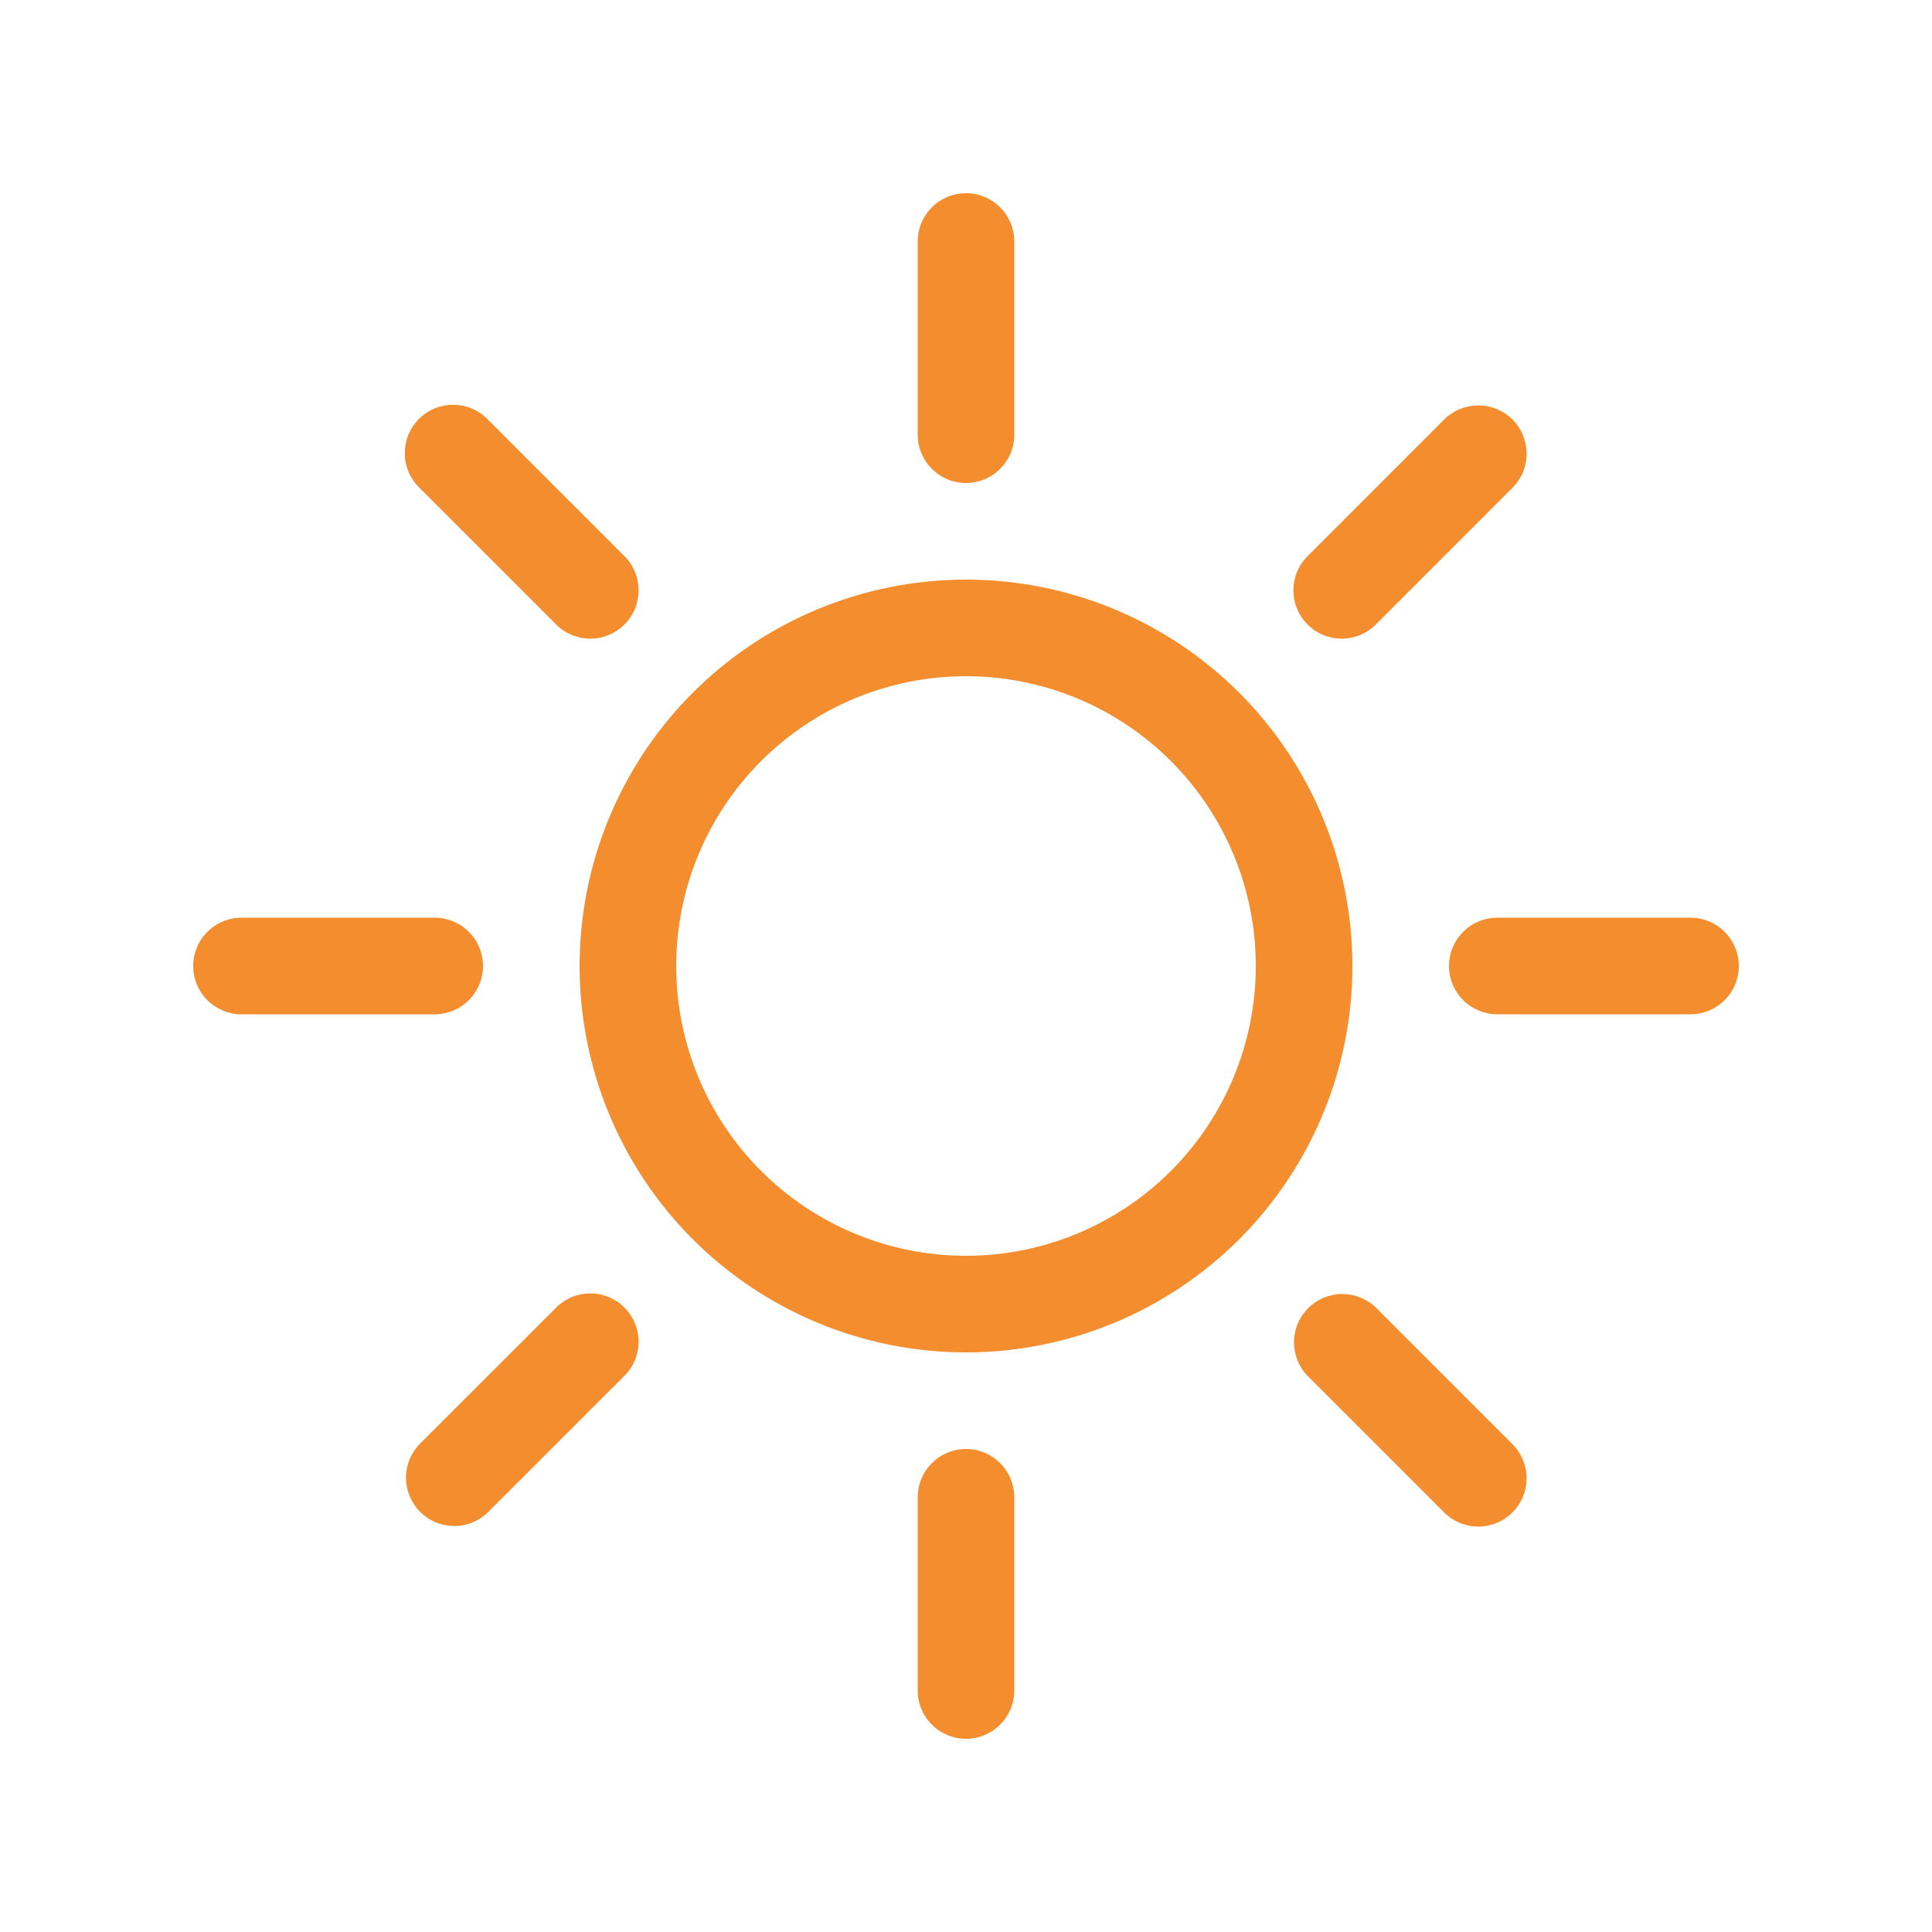 <?xml version="1.0" encoding="UTF-8"?> <svg xmlns="http://www.w3.org/2000/svg" width="30" height="30" viewBox="0 0 30 30" fill="none"><path d="M15 19.5C13.806 19.5 12.662 19.026 11.818 18.182C10.974 17.338 10.5 16.194 10.5 15C10.5 13.806 10.974 12.662 11.818 11.818C12.662 10.974 13.806 10.5 15 10.5C16.194 10.5 17.338 10.974 18.182 11.818C19.026 12.662 19.5 13.806 19.5 15C19.5 16.194 19.026 17.338 18.182 18.182C17.338 19.026 16.194 19.5 15 19.5ZM15 21C16.591 21 18.117 20.368 19.243 19.243C20.368 18.117 21 16.591 21 15C21 13.409 20.368 11.883 19.243 10.757C18.117 9.632 16.591 9 15 9C13.409 9 11.883 9.632 10.757 10.757C9.632 11.883 9 13.409 9 15C9 16.591 9.632 18.117 10.757 19.243C11.883 20.368 13.409 21 15 21V21ZM15 3C15.199 3 15.39 3.079 15.53 3.22C15.671 3.36 15.75 3.551 15.75 3.75V6.75C15.75 6.949 15.671 7.14 15.53 7.28C15.39 7.421 15.199 7.5 15 7.5C14.801 7.5 14.61 7.421 14.47 7.28C14.329 7.14 14.25 6.949 14.25 6.75V3.75C14.25 3.551 14.329 3.36 14.47 3.22C14.61 3.079 14.801 3 15 3V3ZM15 22.5C15.199 22.5 15.39 22.579 15.53 22.72C15.671 22.86 15.75 23.051 15.75 23.25V26.25C15.75 26.449 15.671 26.64 15.53 26.78C15.39 26.921 15.199 27 15 27C14.801 27 14.61 26.921 14.47 26.78C14.329 26.64 14.25 26.449 14.25 26.25V23.25C14.25 23.051 14.329 22.86 14.47 22.72C14.61 22.579 14.801 22.5 15 22.5V22.5ZM27 15C27 15.199 26.921 15.39 26.78 15.53C26.64 15.671 26.449 15.75 26.25 15.75H23.25C23.051 15.75 22.86 15.671 22.72 15.53C22.579 15.39 22.5 15.199 22.5 15C22.5 14.801 22.579 14.61 22.72 14.47C22.86 14.329 23.051 14.25 23.25 14.25H26.25C26.449 14.25 26.64 14.329 26.78 14.47C26.921 14.61 27 14.801 27 15ZM7.5 15C7.5 15.199 7.421 15.39 7.28 15.53C7.14 15.671 6.949 15.75 6.75 15.75H3.75C3.551 15.75 3.36 15.671 3.22 15.53C3.079 15.39 3 15.199 3 15C3 14.801 3.079 14.61 3.22 14.47C3.36 14.329 3.551 14.25 3.75 14.25H6.75C6.949 14.25 7.14 14.329 7.28 14.47C7.421 14.61 7.5 14.801 7.5 15ZM23.485 6.514C23.626 6.655 23.705 6.846 23.705 7.045C23.705 7.244 23.626 7.434 23.485 7.575L21.364 9.697C21.295 9.767 21.212 9.822 21.121 9.86C21.03 9.898 20.932 9.917 20.834 9.917C20.635 9.917 20.444 9.838 20.303 9.697C20.234 9.627 20.178 9.544 20.141 9.453C20.103 9.362 20.084 9.265 20.084 9.166C20.084 8.967 20.163 8.776 20.304 8.636L22.425 6.514C22.566 6.374 22.756 6.295 22.955 6.295C23.154 6.295 23.345 6.374 23.485 6.514V6.514ZM9.696 20.304C9.837 20.445 9.916 20.635 9.916 20.834C9.916 21.033 9.837 21.224 9.696 21.364L7.575 23.485C7.434 23.622 7.244 23.698 7.047 23.696C6.851 23.694 6.663 23.615 6.524 23.476C6.385 23.337 6.306 23.149 6.304 22.953C6.302 22.756 6.378 22.567 6.514 22.425L8.636 20.304C8.776 20.163 8.967 20.084 9.166 20.084C9.365 20.084 9.555 20.163 9.696 20.304V20.304ZM23.485 23.485C23.345 23.626 23.154 23.705 22.955 23.705C22.756 23.705 22.566 23.626 22.425 23.485L20.304 21.364C20.167 21.223 20.092 21.034 20.093 20.837C20.095 20.64 20.174 20.452 20.313 20.313C20.452 20.174 20.64 20.095 20.837 20.093C21.034 20.092 21.223 20.167 21.364 20.304L23.485 22.425C23.626 22.566 23.705 22.756 23.705 22.955C23.705 23.154 23.626 23.345 23.485 23.485ZM9.696 9.697C9.555 9.838 9.365 9.917 9.166 9.917C8.967 9.917 8.776 9.838 8.636 9.697L6.514 7.575C6.443 7.506 6.386 7.423 6.346 7.332C6.307 7.24 6.286 7.142 6.286 7.042C6.285 6.942 6.304 6.844 6.341 6.752C6.379 6.659 6.435 6.576 6.505 6.505C6.576 6.435 6.659 6.379 6.752 6.341C6.844 6.304 6.942 6.285 7.042 6.286C7.142 6.286 7.24 6.307 7.332 6.346C7.423 6.386 7.506 6.443 7.575 6.514L9.696 8.636C9.766 8.705 9.821 8.788 9.859 8.879C9.897 8.97 9.916 9.068 9.916 9.166C9.916 9.265 9.897 9.363 9.859 9.454C9.821 9.545 9.766 9.628 9.696 9.697V9.697Z" fill="#F48D2E"></path></svg> 